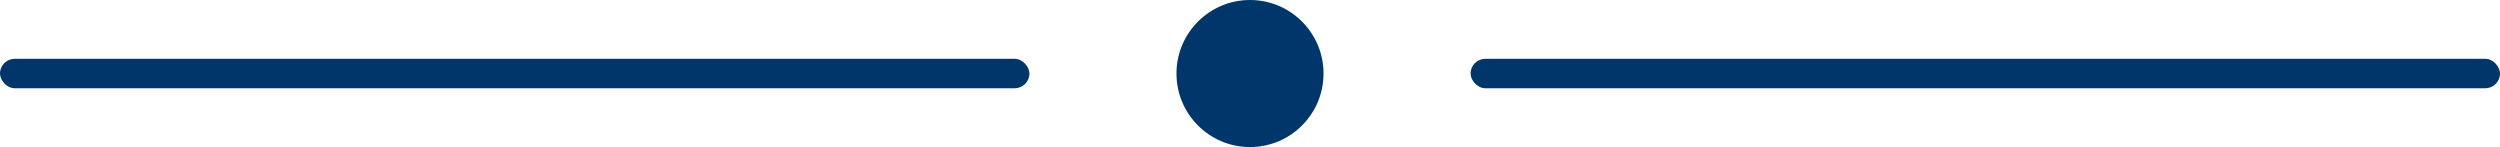 <svg id="DECO" xmlns="http://www.w3.org/2000/svg" width="170" height="10" viewBox="0 0 170 10">
  <circle id="Ellipse_5" data-name="Ellipse 5" cx="5" cy="5" r="5" transform="translate(80)" fill="#00366a"/>
  <rect id="Rectangle_11" data-name="Rectangle 11" width="70" height="2" rx="1" transform="translate(100 4)" fill="#00366a"/>
  <rect id="Rectangle_12" data-name="Rectangle 12" width="70" height="2" rx="1" transform="translate(0 4)" fill="#00366a"/>
</svg>
